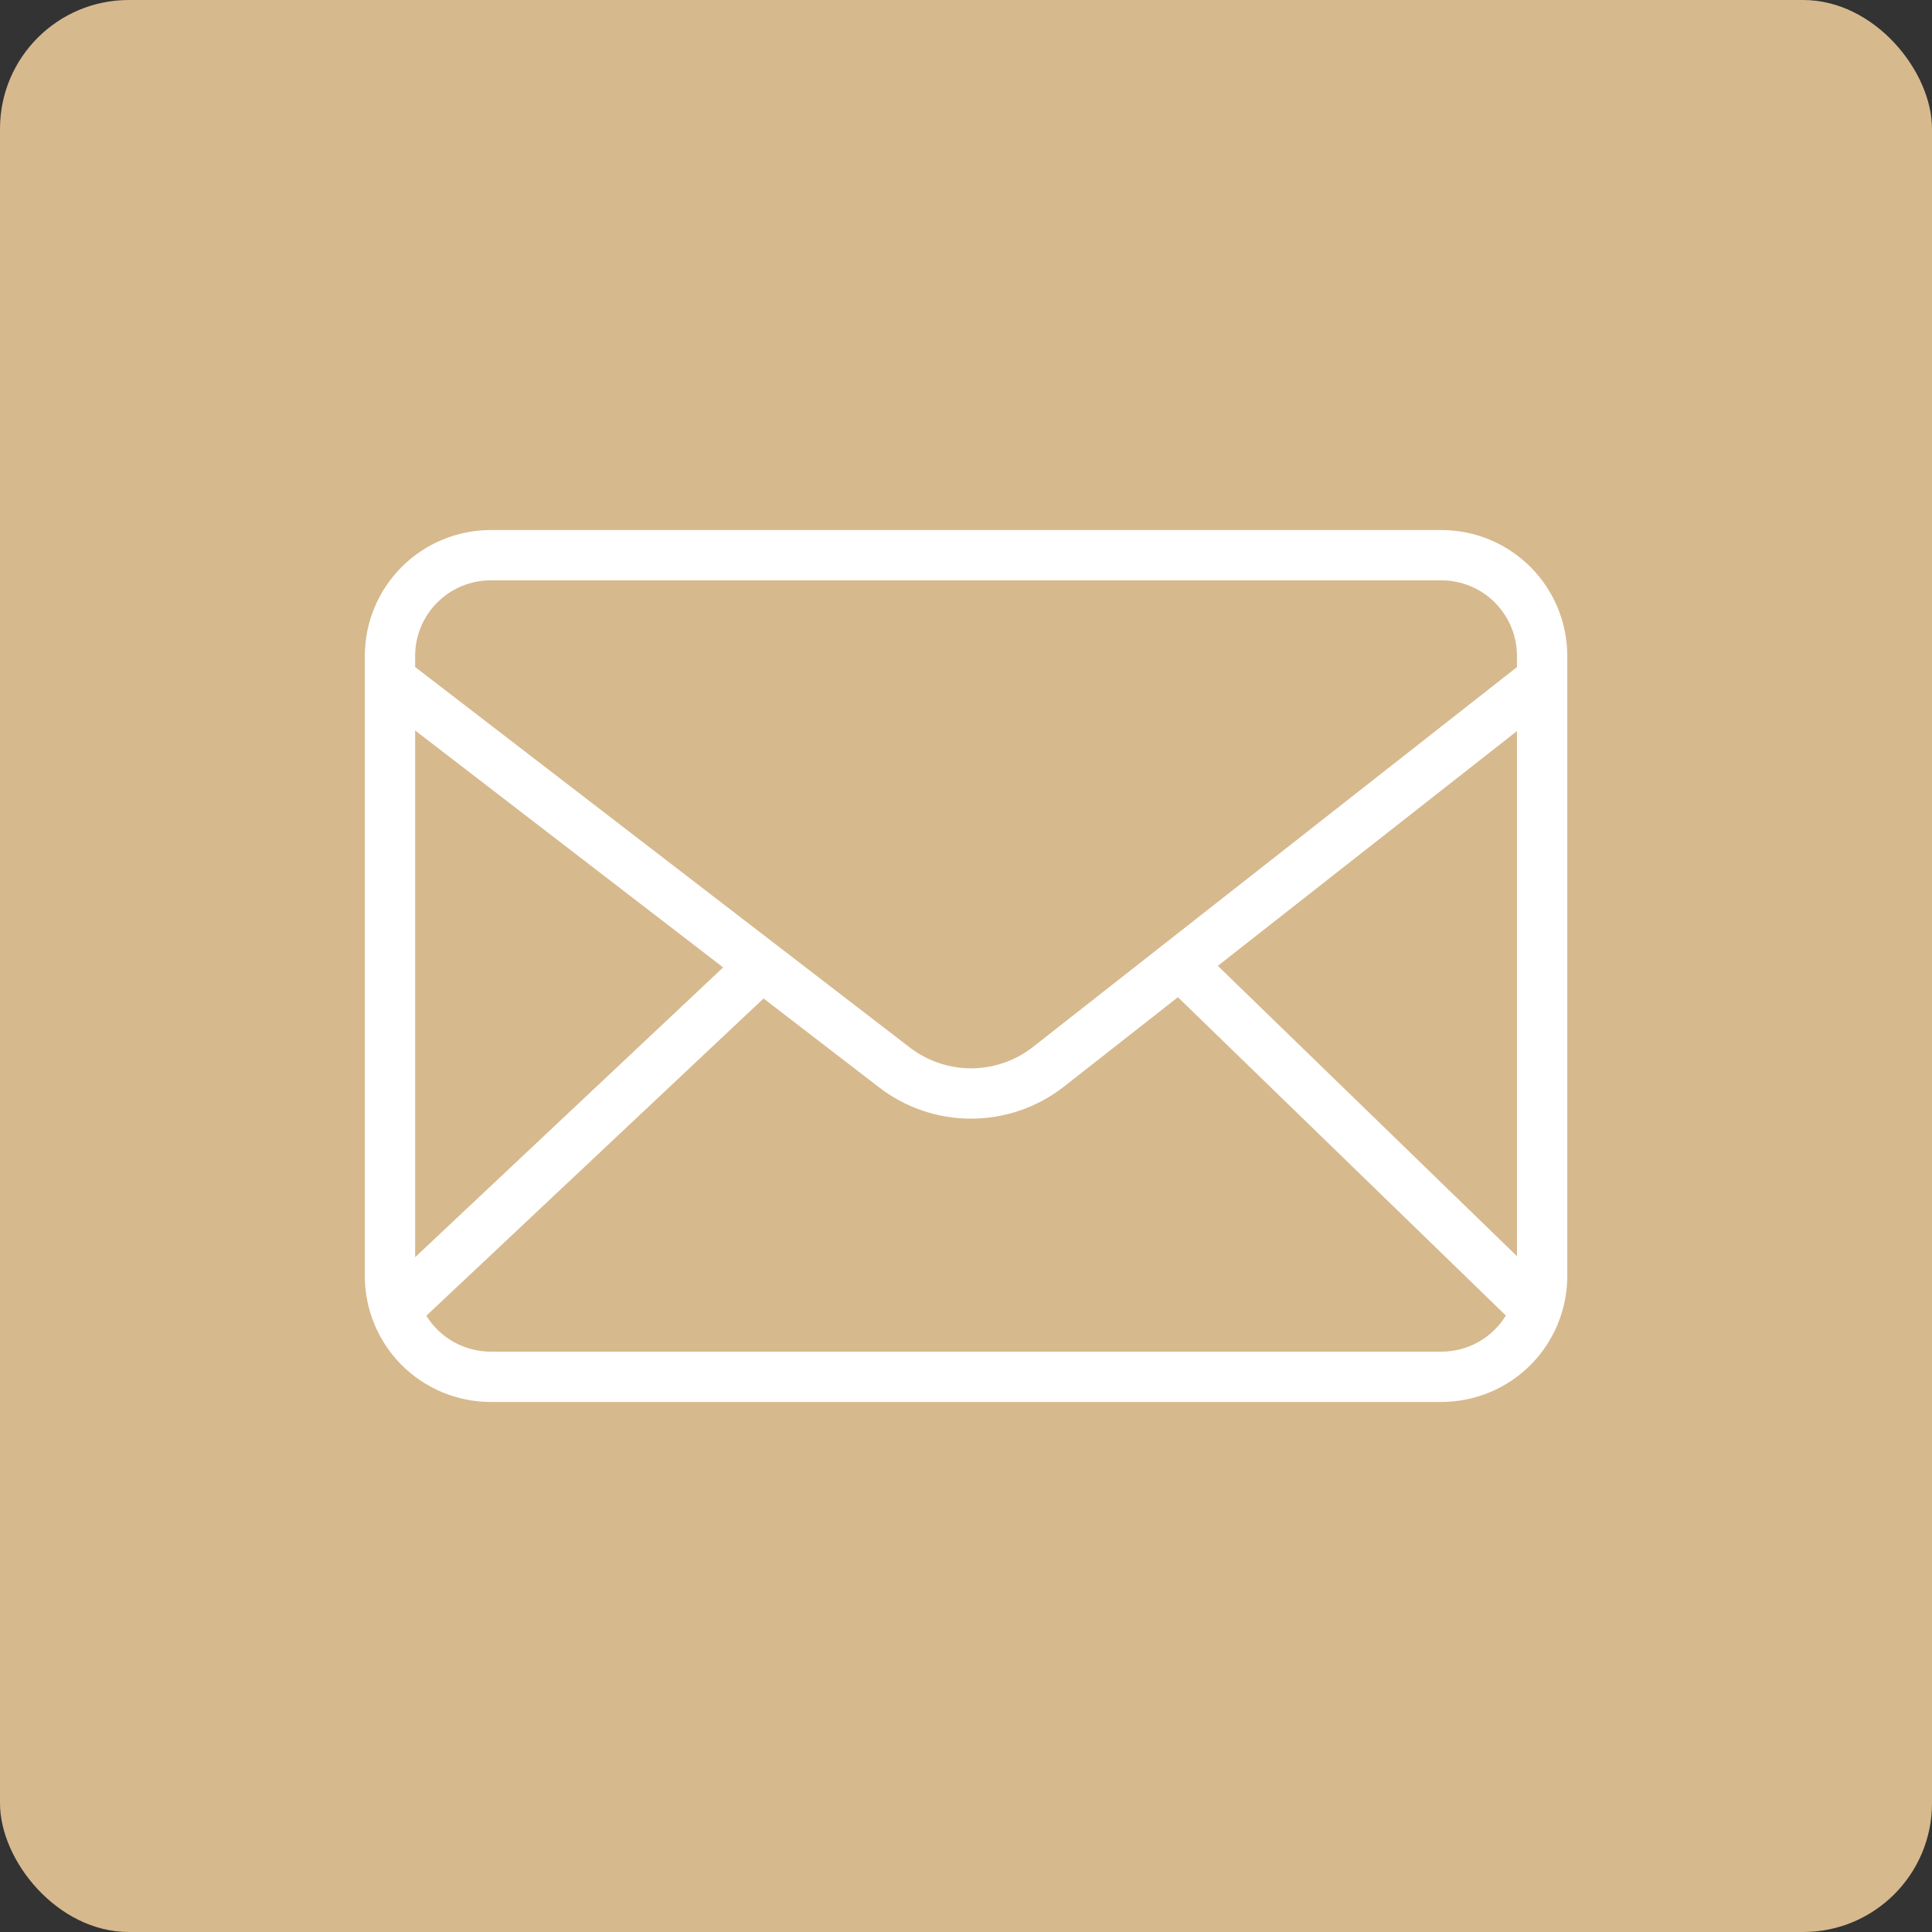 <svg width="60" height="60" viewBox="0 0 60 60" fill="none" xmlns="http://www.w3.org/2000/svg">
<rect x="0" y="0" width="60" height="60" fill="#333333" stroke="none"/>
<rect x="60" y="60" width="60" height="60" rx="4" transform="rotate(180 60 60)" fill="#D7B98E"/>
<path d="M44.767 16.461H15.236C14.201 16.462 13.208 16.874 12.476 17.606C11.743 18.339 11.331 19.331 11.33 20.367V39.633C11.331 40.668 11.743 41.661 12.476 42.394C13.208 43.126 14.201 43.538 15.236 43.539H44.767C45.802 43.538 46.795 43.126 47.528 42.394C48.26 41.661 48.672 40.668 48.673 39.633V20.367C48.672 19.331 48.26 18.339 47.528 17.606C46.795 16.874 45.802 16.462 44.767 16.461ZM37.821 29.995L47.111 22.704V39.012L37.821 29.995ZM15.236 18.023H44.767C45.388 18.024 45.984 18.271 46.423 18.711C46.862 19.15 47.11 19.746 47.11 20.367V20.718L32.078 32.516C31.529 32.945 30.851 33.178 30.154 33.178C29.457 33.177 28.78 32.943 28.231 32.513L12.893 20.715V20.367C12.893 19.746 13.14 19.15 13.58 18.711C14.019 18.271 14.615 18.024 15.236 18.023ZM22.458 30.044L12.893 39.043V22.686L22.458 30.044ZM44.767 41.977H15.236C14.836 41.976 14.443 41.874 14.094 41.678C13.744 41.483 13.451 41.202 13.241 40.861L23.713 31.009L27.274 33.748C28.097 34.392 29.112 34.741 30.157 34.741C31.202 34.74 32.217 34.391 33.041 33.747L36.581 30.969L46.766 40.855C46.556 41.197 46.263 41.48 45.913 41.677C45.563 41.873 45.168 41.976 44.767 41.977Z" fill="white"/>
</svg>
